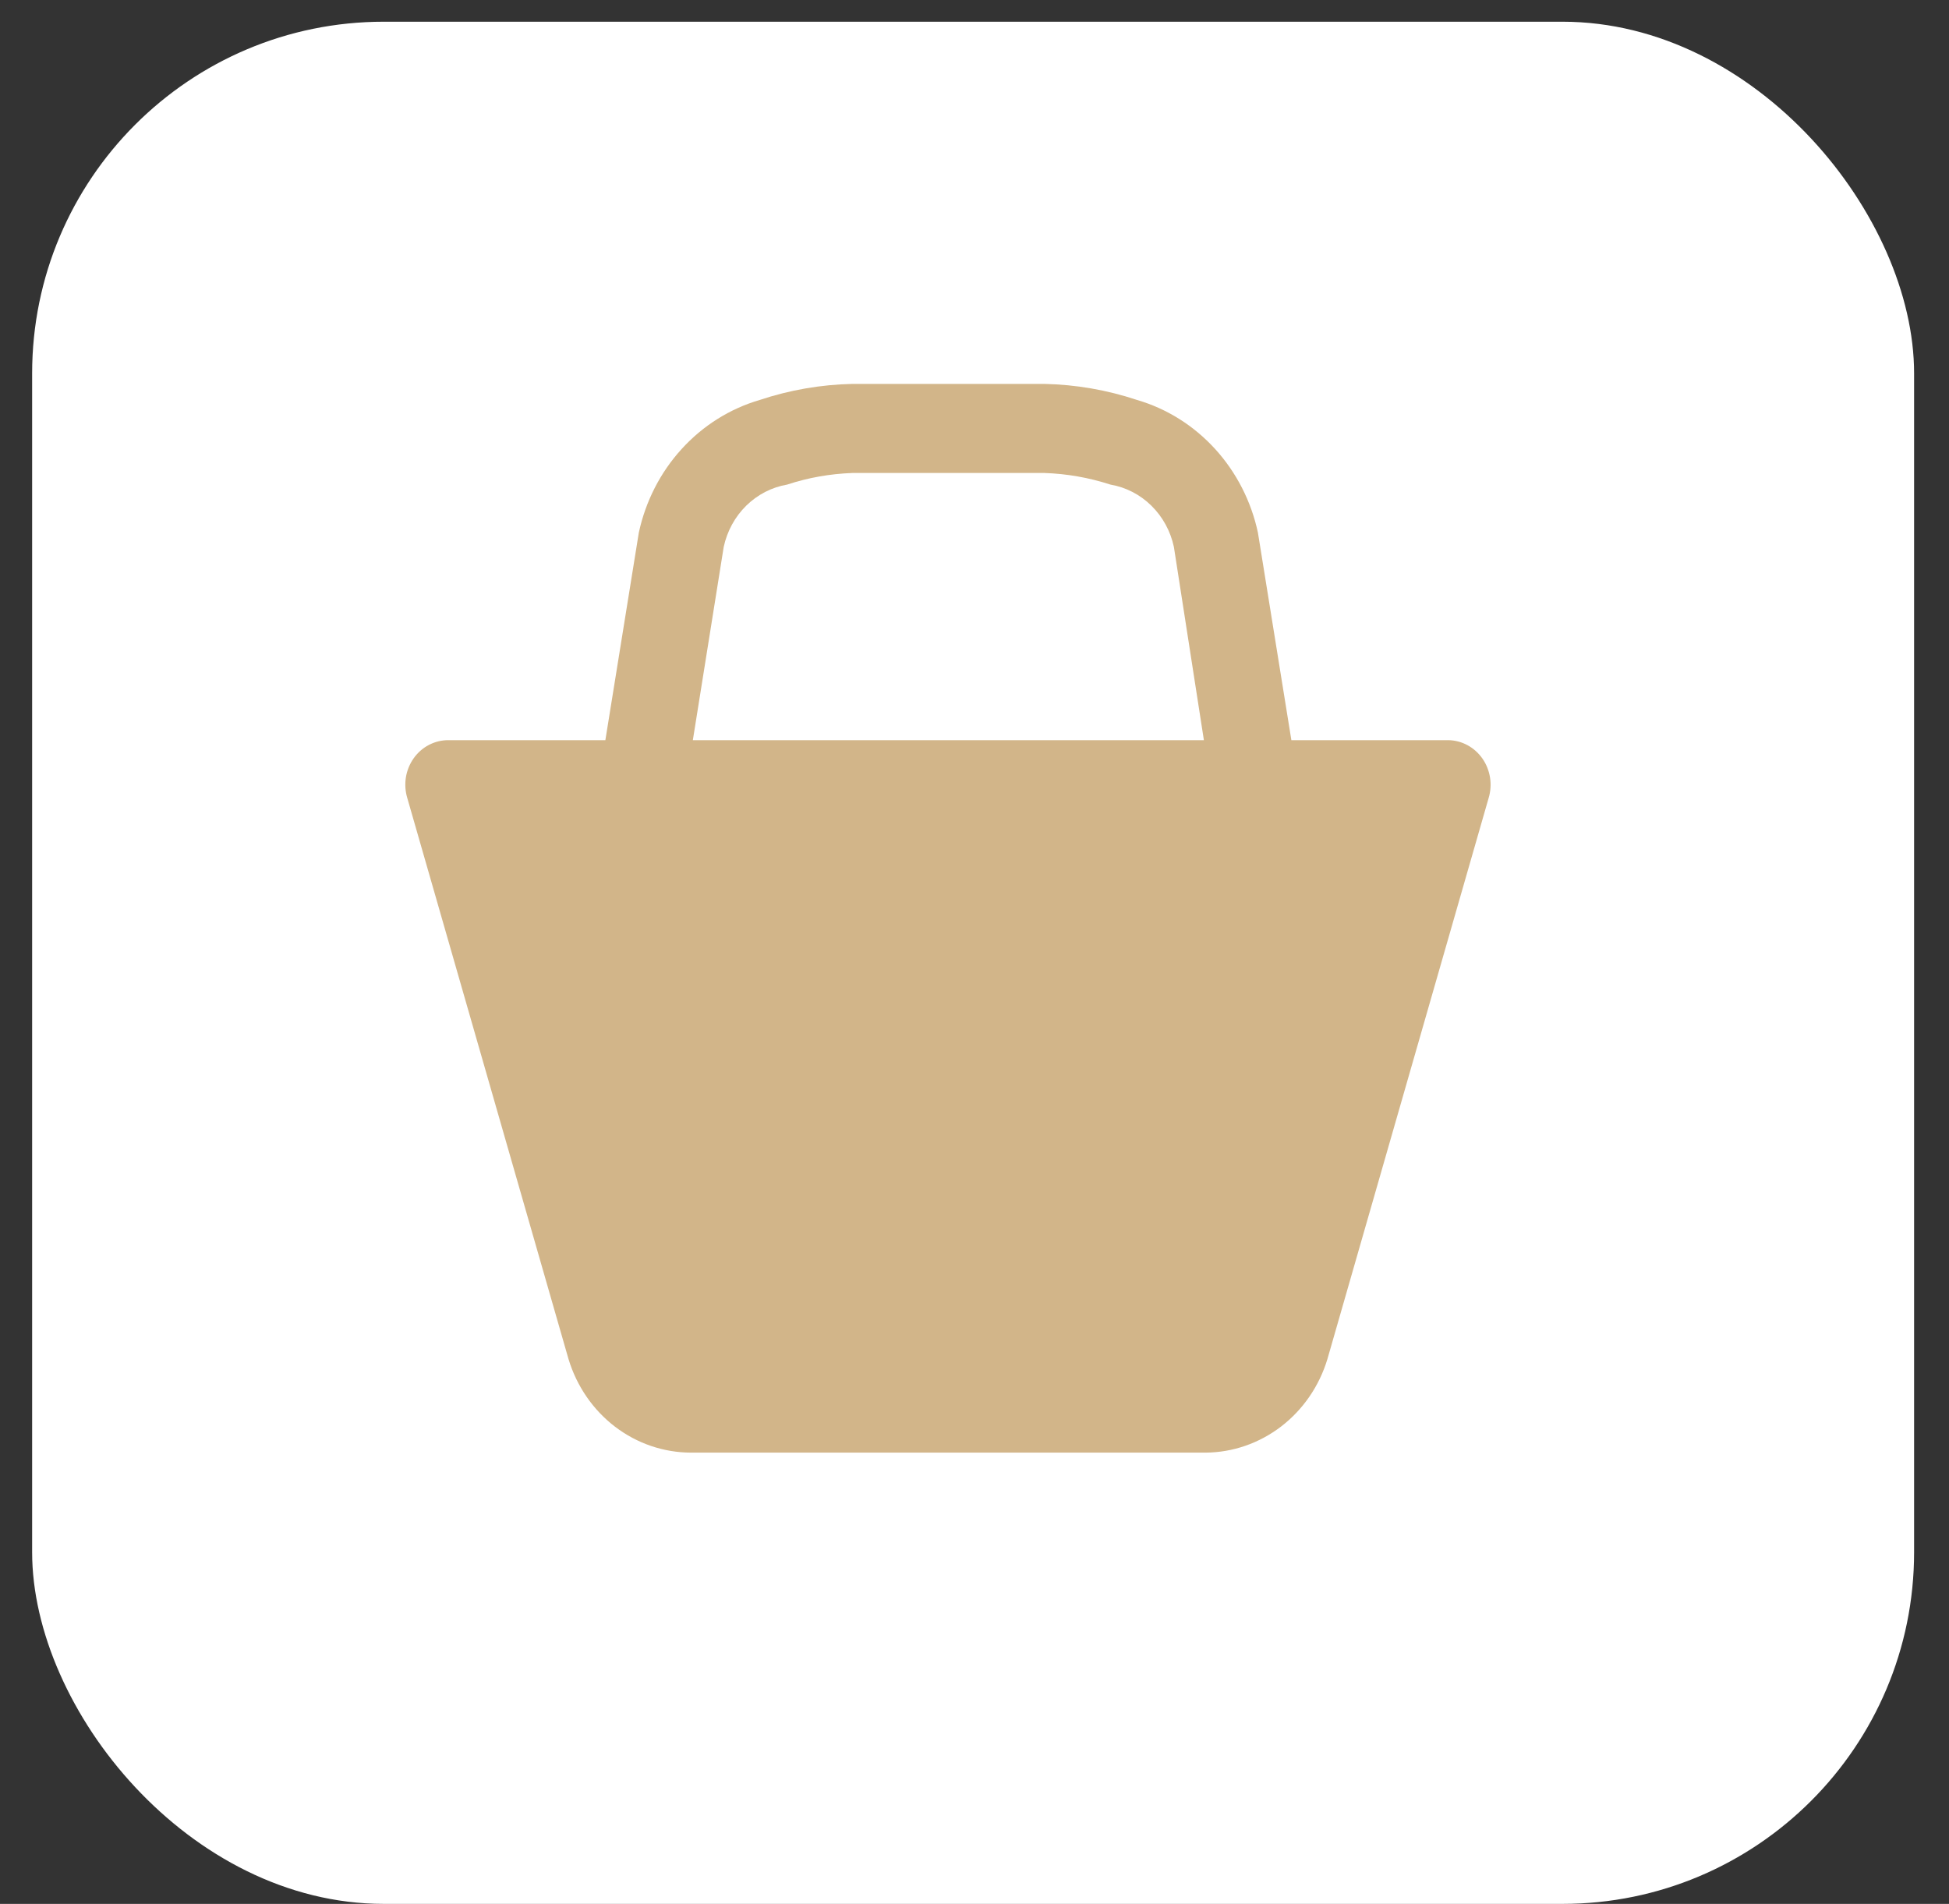 <svg width="43" height="42" viewBox="0 0 43 42" fill="none" xmlns="http://www.w3.org/2000/svg">
<rect x="0" y="0" width="43" height="42" fill="#333333" stroke="none"/>
<rect x="0.709" y="0.479" width="41.521" height="41.521" rx="7.758" fill="white"/>
<path d="M31.953 16.328H28.491L27.753 11.75C27.605 11.058 27.278 10.42 26.809 9.905C26.339 9.389 25.744 9.015 25.086 8.823C24.425 8.603 23.737 8.484 23.043 8.469H18.805C18.111 8.484 17.423 8.603 16.762 8.823C16.104 9.015 15.508 9.389 15.039 9.905C14.569 10.42 14.243 11.058 14.094 11.75L13.356 16.328H9.894C9.745 16.327 9.598 16.363 9.465 16.432C9.331 16.501 9.216 16.602 9.127 16.727C9.039 16.851 8.98 16.996 8.955 17.148C8.931 17.301 8.941 17.457 8.986 17.605L12.543 29.982C12.724 30.58 13.084 31.103 13.57 31.474C14.057 31.845 14.645 32.045 15.248 32.045H26.599C27.2 32.041 27.783 31.838 28.266 31.468C28.749 31.097 29.106 30.577 29.286 29.982L32.843 17.605C32.887 17.459 32.898 17.304 32.874 17.153C32.85 17.002 32.793 16.859 32.707 16.735C32.62 16.611 32.507 16.509 32.377 16.439C32.246 16.368 32.101 16.33 31.953 16.328ZM15.286 16.328L15.967 12.065C16.042 11.717 16.215 11.4 16.464 11.155C16.714 10.91 17.028 10.748 17.367 10.69C17.832 10.536 18.317 10.452 18.805 10.434H23.043C23.538 10.451 24.024 10.536 24.499 10.69C24.838 10.748 25.153 10.91 25.402 11.155C25.651 11.4 25.825 11.717 25.899 12.065L26.561 16.328H15.21H15.286Z" fill="#D2B589"/>
</svg>
